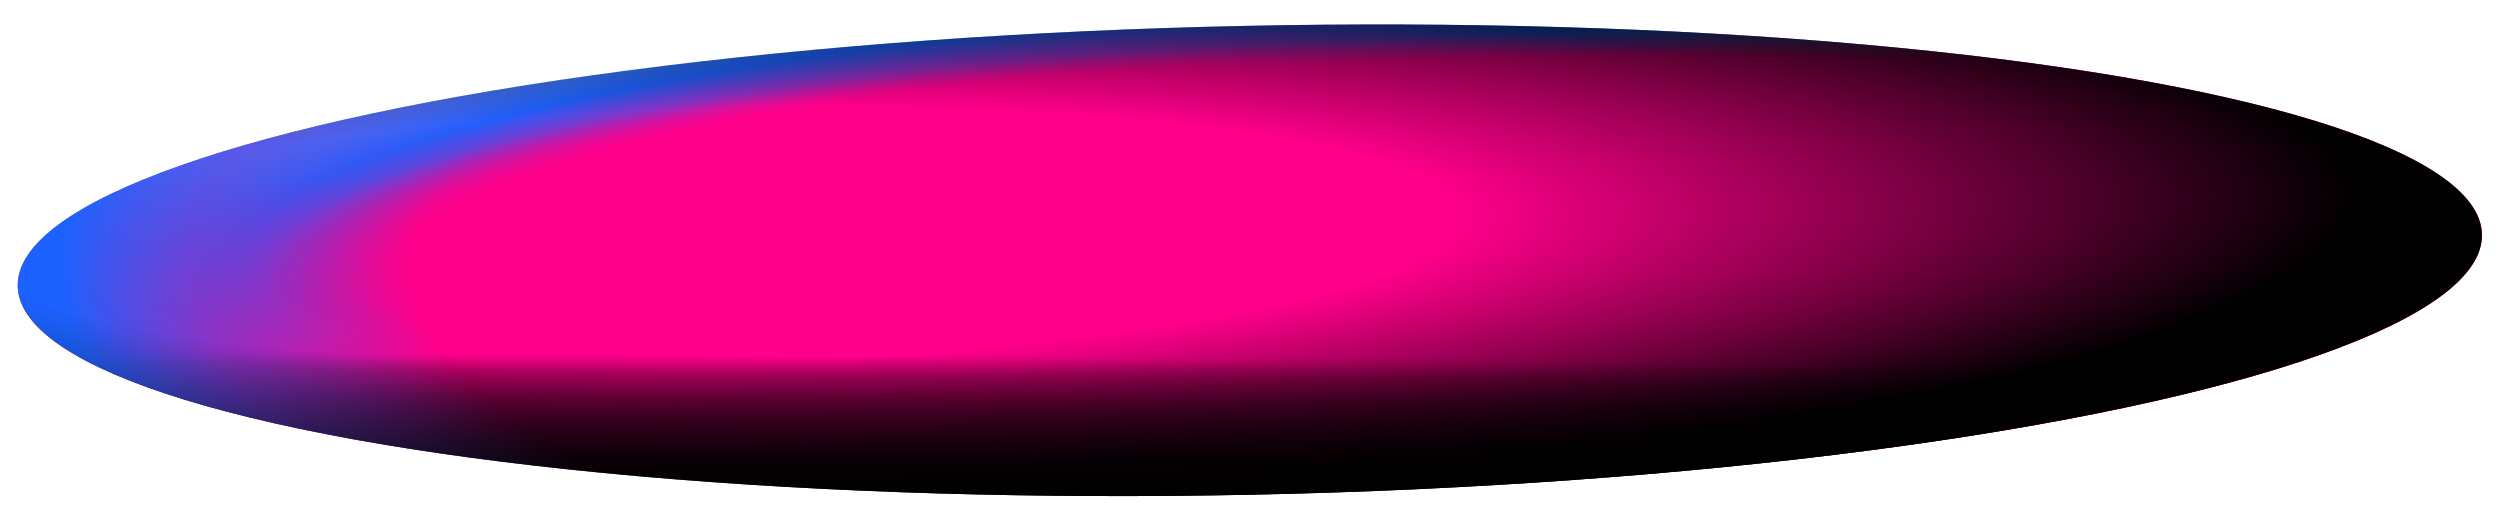 <?xml version="1.0" encoding="UTF-8"?> <svg xmlns="http://www.w3.org/2000/svg" width="5656" height="1178" viewBox="0 0 5656 1178" fill="none"> <g filter="url(#filter0_f_405_2296)"> <ellipse cx="2827.63" cy="588.834" rx="2788.1" ry="530.38" transform="rotate(-1.204 2827.63 588.834)" fill="url(#paint0_radial_405_2296)"></ellipse> <ellipse cx="2827.63" cy="588.834" rx="2788.1" ry="530.38" transform="rotate(-1.204 2827.63 588.834)" fill="url(#paint1_radial_405_2296)"></ellipse> <ellipse cx="2827.63" cy="588.834" rx="2788.1" ry="530.38" transform="rotate(-1.204 2827.63 588.834)" fill="url(#paint2_linear_405_2296)"></ellipse> <ellipse cx="2827.63" cy="588.834" rx="2788.1" ry="530.38" transform="rotate(-1.204 2827.63 588.834)" fill="url(#paint3_radial_405_2296)"></ellipse> <ellipse cx="2827.63" cy="588.834" rx="2788.1" ry="530.38" transform="rotate(-1.204 2827.63 588.834)" fill="url(#paint4_radial_405_2296)"></ellipse> </g> <defs> <filter id="filter0_f_405_2296" x="0.119" y="15.299" width="5655.01" height="1147.07" filterUnits="userSpaceOnUse" color-interpolation-filters="sRGB"> <feFlood flood-opacity="0" result="BackgroundImageFix"></feFlood> <feBlend mode="normal" in="SourceGraphic" in2="BackgroundImageFix" result="shape"></feBlend> <feGaussianBlur stdDeviation="20" result="effect1_foregroundBlur_405_2296"></feGaussianBlur> </filter> <radialGradient id="paint0_radial_405_2296" cx="0" cy="0" r="1" gradientUnits="userSpaceOnUse" gradientTransform="translate(2231.89 397.78) rotate(85.654) scale(629.678 3315.24)"> <stop offset="0.346" stop-color="#FF008A"></stop> <stop offset="0.519" stop-color="#1C62FF"></stop> <stop offset="1" stop-color="#1C62FF" stop-opacity="0"></stop> </radialGradient> <radialGradient id="paint1_radial_405_2296" cx="0" cy="0" r="1" gradientUnits="userSpaceOnUse" gradientTransform="translate(3618.58 607.606) rotate(90.547) scale(1045.58 6202.57)"> <stop stop-color="#FF008A"></stop> <stop offset="0.443" stop-color="#FF008A"></stop> <stop offset="0.495" stop-color="#FF0189" stop-opacity="0"></stop> </radialGradient> <linearGradient id="paint2_linear_405_2296" x1="2831.49" y1="416.495" x2="2810.48" y2="1169.95" gradientUnits="userSpaceOnUse"> <stop stop-color="#FF008A" stop-opacity="0"></stop> <stop offset="0.524" stop-color="#FF008A"></stop> <stop offset="0.578" stop-color="#B50062"></stop> <stop offset="0.667" stop-color="#71003D"></stop> <stop offset="0.734" stop-color="#50002B"></stop> <stop offset="0.786" stop-color="#37001E"></stop> <stop offset="0.828" stop-color="#200011"></stop> <stop offset="0.896" stop-color="#100008"></stop> <stop offset="1"></stop> </linearGradient> <radialGradient id="paint3_radial_405_2296" cx="0" cy="0" r="1" gradientUnits="userSpaceOnUse" gradientTransform="translate(3571.61 645.52) rotate(-178.259) scale(3545.31 1107.25)"> <stop offset="0.746" stop-color="#5D46DD" stop-opacity="0"></stop> <stop offset="0.89" stop-color="#5D46DD" stop-opacity="0.712"></stop> <stop offset="0.973" stop-color="#1C62FF"></stop> </radialGradient> <radialGradient id="paint4_radial_405_2296" cx="0" cy="0" r="1" gradientUnits="userSpaceOnUse" gradientTransform="translate(1624.03 506.988) rotate(-0.253) scale(3719.25 642.635)"> <stop offset="0.447" stop-opacity="0"></stop> <stop offset="1"></stop> </radialGradient> </defs> </svg> 
